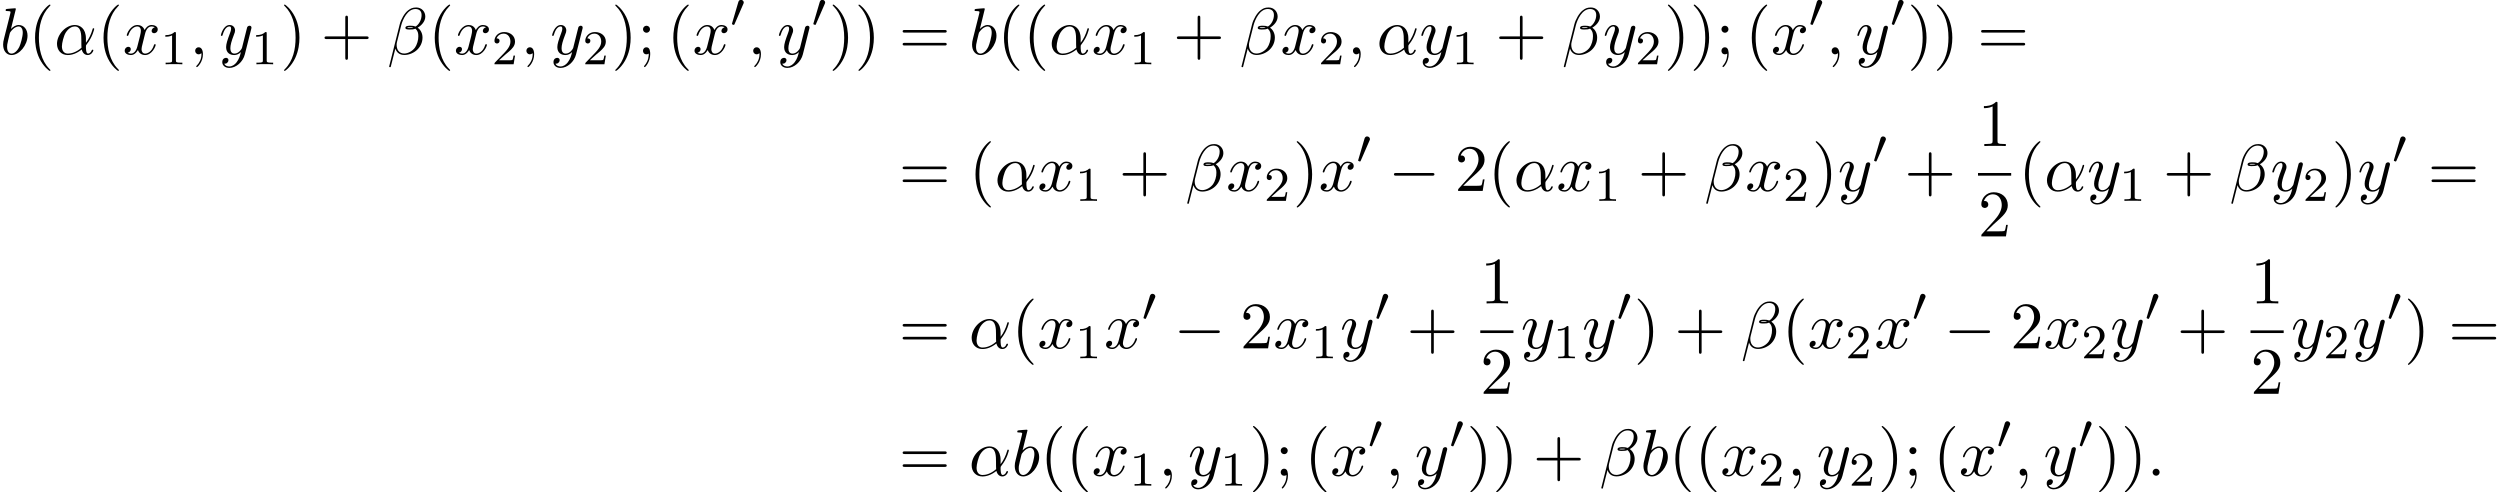 <?xml version='1.0' encoding='UTF-8'?>
<!-- This file was generated by dvisvgm 2.13.3 -->
<svg version='1.1' xmlns='http://www.w3.org/2000/svg' xmlns:xlink='http://www.w3.org/1999/xlink' width='411.067pt' height='80.951pt' viewBox='53.798 81.25 411.067 80.951'>
<defs>
<path id='g0-48' d='M2.112-3.778C2.152-3.881 2.184-3.937 2.184-4.017C2.184-4.28 1.945-4.455 1.722-4.455C1.403-4.455 1.315-4.176 1.283-4.065L.271-.63C.239-.534 .239-.51 .239-.502C.239-.43 .287-.414 .367-.391C.51-.327 .526-.327 .542-.327C.566-.327 .614-.327 .669-.462L2.112-3.778Z'/>
<path id='g1-0' d='M7.189-2.509C7.375-2.509 7.571-2.509 7.571-2.727S7.375-2.945 7.189-2.945H1.287C1.102-2.945 .905-2.945 .905-2.727S1.102-2.509 1.287-2.509H7.189Z'/>
<path id='g3-49' d='M2.503-5.077C2.503-5.292 2.487-5.3 2.271-5.3C1.945-4.981 1.522-4.79 .765-4.79V-4.527C.98-4.527 1.411-4.527 1.873-4.742V-.654C1.873-.359 1.849-.263 1.092-.263H.813V0C1.14-.024 1.825-.024 2.184-.024S3.236-.024 3.563 0V-.263H3.284C2.527-.263 2.503-.359 2.503-.654V-5.077Z'/>
<path id='g3-50' d='M2.248-1.626C2.375-1.745 2.71-2.008 2.837-2.12C3.332-2.574 3.802-3.013 3.802-3.738C3.802-4.686 3.005-5.3 2.008-5.3C1.052-5.3 .422-4.575 .422-3.866C.422-3.475 .733-3.419 .845-3.419C1.012-3.419 1.259-3.539 1.259-3.842C1.259-4.256 .861-4.256 .765-4.256C.996-4.838 1.53-5.037 1.921-5.037C2.662-5.037 3.045-4.407 3.045-3.738C3.045-2.909 2.463-2.303 1.522-1.339L.518-.303C.422-.215 .422-.199 .422 0H3.571L3.802-1.427H3.555C3.531-1.267 3.467-.869 3.371-.717C3.324-.654 2.718-.654 2.59-.654H1.172L2.248-1.626Z'/>
<path id='g2-11' d='M5.204-2.575C5.204-4.287 4.189-4.822 3.382-4.822C1.887-4.822 .447-3.262 .447-1.724C.447-.709 1.102 .12 2.215 .12C2.902 .12 3.687-.131 4.516-.796C4.658-.218 5.018 .12 5.509 .12C6.087 .12 6.425-.48 6.425-.655C6.425-.731 6.36-.764 6.295-.764C6.218-.764 6.185-.731 6.153-.655C5.956-.12 5.564-.12 5.542-.12C5.204-.12 5.204-.971 5.204-1.233C5.204-1.462 5.204-1.484 5.313-1.615C6.338-2.902 6.567-4.167 6.567-4.178C6.567-4.2 6.556-4.287 6.436-4.287C6.327-4.287 6.327-4.255 6.273-4.058C6.076-3.371 5.716-2.542 5.204-1.898V-2.575ZM4.473-1.08C3.513-.24 2.673-.12 2.236-.12C1.582-.12 1.255-.611 1.255-1.309C1.255-1.844 1.538-3.022 1.887-3.578C2.4-4.375 2.989-4.582 3.371-4.582C4.451-4.582 4.451-3.153 4.451-2.302C4.451-1.898 4.451-1.265 4.473-1.08Z'/>
<path id='g2-12' d='M6.273-6.207C6.273-7.025 5.673-7.702 4.789-7.702C4.156-7.702 3.851-7.527 3.469-7.244C2.869-6.807 2.269-5.749 2.062-4.92L.327 2.007C.316 2.051 .371 2.116 .458 2.116S.578 2.095 .589 2.062L1.353-.949C1.56-.295 2.04 .109 2.836 .109S4.451-.273 4.942-.753C5.465-1.255 5.815-1.953 5.815-2.76C5.815-3.545 5.411-4.113 5.018-4.385C5.651-4.745 6.273-5.422 6.273-6.207ZM4.309-4.396C4.167-4.342 4.047-4.32 3.785-4.32C3.633-4.32 3.415-4.309 3.305-4.364C3.327-4.473 3.72-4.451 3.84-4.451C4.069-4.451 4.167-4.451 4.309-4.396ZM5.662-6.458C5.662-5.695 5.247-4.909 4.68-4.571C4.385-4.68 4.167-4.702 3.84-4.702C3.611-4.702 3-4.713 3-4.353C2.989-4.047 3.556-4.08 3.753-4.08C4.156-4.08 4.32-4.091 4.647-4.222C5.062-3.829 5.116-3.491 5.127-2.989C5.149-2.356 4.887-1.538 4.582-1.113C4.156-.524 3.425-.131 2.804-.131C1.975-.131 1.56-.764 1.56-1.538C1.56-1.647 1.56-1.811 1.615-2.018L2.313-4.778C2.553-5.716 3.338-7.451 4.647-7.451C5.28-7.451 5.662-7.113 5.662-6.458Z'/>
<path id='g2-58' d='M2.095-.578C2.095-.895 1.833-1.156 1.516-1.156S.938-.895 .938-.578S1.2 0 1.516 0S2.095-.262 2.095-.578Z'/>
<path id='g2-59' d='M2.215-.011C2.215-.731 1.942-1.156 1.516-1.156C1.156-1.156 .938-.884 .938-.578C.938-.284 1.156 0 1.516 0C1.647 0 1.789-.044 1.898-.142C1.931-.164 1.942-.175 1.953-.175S1.975-.164 1.975-.011C1.975 .796 1.593 1.451 1.233 1.811C1.113 1.931 1.113 1.953 1.113 1.985C1.113 2.062 1.167 2.105 1.222 2.105C1.342 2.105 2.215 1.265 2.215-.011Z'/>
<path id='g2-98' d='M2.607-7.451C2.607-7.462 2.607-7.571 2.465-7.571C2.215-7.571 1.418-7.484 1.135-7.462C1.047-7.451 .927-7.44 .927-7.244C.927-7.113 1.025-7.113 1.189-7.113C1.713-7.113 1.735-7.036 1.735-6.927C1.735-6.851 1.636-6.48 1.582-6.251L.687-2.695C.556-2.149 .513-1.975 .513-1.593C.513-.556 1.091 .12 1.898 .12C3.185 .12 4.527-1.505 4.527-3.076C4.527-4.069 3.949-4.822 3.076-4.822C2.575-4.822 2.127-4.505 1.8-4.167L2.607-7.451ZM1.582-3.327C1.647-3.567 1.647-3.589 1.745-3.709C2.28-4.418 2.771-4.582 3.055-4.582C3.447-4.582 3.742-4.255 3.742-3.556C3.742-2.913 3.382-1.658 3.185-1.244C2.825-.513 2.324-.12 1.898-.12C1.527-.12 1.167-.415 1.167-1.222C1.167-1.429 1.167-1.636 1.342-2.324L1.582-3.327Z'/>
<path id='g2-120' d='M3.644-3.295C3.709-3.578 3.96-4.582 4.724-4.582C4.778-4.582 5.04-4.582 5.269-4.44C4.964-4.385 4.745-4.113 4.745-3.851C4.745-3.676 4.865-3.469 5.16-3.469C5.4-3.469 5.749-3.665 5.749-4.102C5.749-4.669 5.105-4.822 4.735-4.822C4.102-4.822 3.72-4.244 3.589-3.993C3.316-4.713 2.727-4.822 2.411-4.822C1.276-4.822 .655-3.415 .655-3.142C.655-3.033 .764-3.033 .785-3.033C.873-3.033 .905-3.055 .927-3.153C1.298-4.309 2.018-4.582 2.389-4.582C2.596-4.582 2.978-4.484 2.978-3.851C2.978-3.513 2.793-2.782 2.389-1.255C2.215-.578 1.833-.12 1.353-.12C1.287-.12 1.036-.12 .807-.262C1.08-.316 1.32-.545 1.32-.851C1.32-1.145 1.08-1.233 .916-1.233C.589-1.233 .316-.949 .316-.6C.316-.098 .862 .12 1.342 .12C2.062 .12 2.455-.644 2.487-.709C2.618-.305 3.011 .12 3.665 .12C4.789 .12 5.411-1.287 5.411-1.56C5.411-1.669 5.313-1.669 5.28-1.669C5.182-1.669 5.16-1.625 5.138-1.549C4.778-.382 4.036-.12 3.687-.12C3.262-.12 3.087-.469 3.087-.84C3.087-1.08 3.153-1.32 3.273-1.8L3.644-3.295Z'/>
<path id='g2-121' d='M5.302-4.156C5.345-4.309 5.345-4.331 5.345-4.407C5.345-4.604 5.193-4.702 5.029-4.702C4.92-4.702 4.745-4.636 4.647-4.473C4.625-4.418 4.538-4.08 4.495-3.884C4.418-3.6 4.342-3.305 4.276-3.011L3.785-1.047C3.742-.884 3.273-.12 2.553-.12C1.996-.12 1.876-.6 1.876-1.004C1.876-1.505 2.062-2.182 2.433-3.142C2.607-3.589 2.651-3.709 2.651-3.927C2.651-4.418 2.302-4.822 1.756-4.822C.72-4.822 .316-3.24 .316-3.142C.316-3.033 .425-3.033 .447-3.033C.556-3.033 .567-3.055 .622-3.229C.916-4.255 1.353-4.582 1.724-4.582C1.811-4.582 1.996-4.582 1.996-4.233C1.996-3.96 1.887-3.676 1.811-3.469C1.375-2.313 1.178-1.691 1.178-1.178C1.178-.207 1.865 .12 2.509 .12C2.935 .12 3.305-.065 3.611-.371C3.469 .196 3.338 .731 2.902 1.309C2.618 1.68 2.204 1.996 1.702 1.996C1.549 1.996 1.058 1.964 .873 1.538C1.047 1.538 1.189 1.538 1.342 1.407C1.451 1.309 1.56 1.167 1.56 .96C1.56 .622 1.265 .578 1.156 .578C.905 .578 .545 .753 .545 1.287C.545 1.833 1.025 2.236 1.702 2.236C2.825 2.236 3.949 1.244 4.255 .011L5.302-4.156Z'/>
<path id='g4-40' d='M3.611 2.618C3.611 2.585 3.611 2.564 3.425 2.378C2.062 1.004 1.713-1.058 1.713-2.727C1.713-4.625 2.127-6.524 3.469-7.887C3.611-8.018 3.611-8.04 3.611-8.073C3.611-8.149 3.567-8.182 3.502-8.182C3.393-8.182 2.411-7.44 1.767-6.055C1.211-4.855 1.08-3.644 1.08-2.727C1.08-1.876 1.2-.556 1.8 .676C2.455 2.018 3.393 2.727 3.502 2.727C3.567 2.727 3.611 2.695 3.611 2.618Z'/>
<path id='g4-41' d='M3.153-2.727C3.153-3.578 3.033-4.898 2.433-6.131C1.778-7.473 .84-8.182 .731-8.182C.665-8.182 .622-8.138 .622-8.073C.622-8.04 .622-8.018 .829-7.822C1.898-6.742 2.52-5.007 2.52-2.727C2.52-.862 2.116 1.058 .764 2.433C.622 2.564 .622 2.585 .622 2.618C.622 2.684 .665 2.727 .731 2.727C.84 2.727 1.822 1.985 2.465 .6C3.022-.6 3.153-1.811 3.153-2.727Z'/>
<path id='g4-43' d='M4.462-2.509H7.505C7.658-2.509 7.865-2.509 7.865-2.727S7.658-2.945 7.505-2.945H4.462V-6C4.462-6.153 4.462-6.36 4.244-6.36S4.025-6.153 4.025-6V-2.945H.971C.818-2.945 .611-2.945 .611-2.727S.818-2.509 .971-2.509H4.025V.545C4.025 .698 4.025 .905 4.244 .905S4.462 .698 4.462 .545V-2.509Z'/>
<path id='g4-49' d='M3.207-6.982C3.207-7.244 3.207-7.265 2.956-7.265C2.28-6.567 1.32-6.567 .971-6.567V-6.229C1.189-6.229 1.833-6.229 2.4-6.513V-.862C2.4-.469 2.367-.338 1.385-.338H1.036V0C1.418-.033 2.367-.033 2.804-.033S4.189-.033 4.571 0V-.338H4.222C3.24-.338 3.207-.458 3.207-.862V-6.982Z'/>
<path id='g4-50' d='M1.385-.84L2.542-1.964C4.244-3.469 4.898-4.058 4.898-5.149C4.898-6.393 3.916-7.265 2.585-7.265C1.353-7.265 .545-6.262 .545-5.291C.545-4.68 1.091-4.68 1.124-4.68C1.309-4.68 1.691-4.811 1.691-5.258C1.691-5.542 1.495-5.825 1.113-5.825C1.025-5.825 1.004-5.825 .971-5.815C1.222-6.524 1.811-6.927 2.444-6.927C3.436-6.927 3.905-6.044 3.905-5.149C3.905-4.276 3.36-3.415 2.76-2.738L.665-.404C.545-.284 .545-.262 .545 0H4.593L4.898-1.898H4.625C4.571-1.571 4.495-1.091 4.385-.927C4.309-.84 3.589-.84 3.349-.84H1.385Z'/>
<path id='g4-59' d='M2.095-4.124C2.095-4.44 1.833-4.702 1.516-4.702S.938-4.44 .938-4.124S1.2-3.545 1.516-3.545S2.095-3.807 2.095-4.124ZM1.887-.12C1.887 .185 1.887 1.036 1.189 1.844C1.113 1.931 1.113 1.953 1.113 1.985C1.113 2.062 1.167 2.105 1.222 2.105C1.342 2.105 2.127 1.233 2.127-.033C2.127-.349 2.105-1.156 1.516-1.156C1.135-1.156 .938-.862 .938-.578S1.124 0 1.516 0C1.571 0 1.593 0 1.604-.011C1.68-.022 1.8-.044 1.887-.12Z'/>
<path id='g4-61' d='M7.495-3.567C7.658-3.567 7.865-3.567 7.865-3.785S7.658-4.004 7.505-4.004H.971C.818-4.004 .611-4.004 .611-3.785S.818-3.567 .982-3.567H7.495ZM7.505-1.451C7.658-1.451 7.865-1.451 7.865-1.669S7.658-1.887 7.495-1.887H.982C.818-1.887 .611-1.887 .611-1.669S.818-1.451 .971-1.451H7.505Z'/>
</defs>
<g id='page1'>
<use x='53.798' y='90.182' xlink:href='#g2-98'/>
<use x='58.48' y='90.182' xlink:href='#g4-40'/>
<use x='62.723' y='90.182' xlink:href='#g2-11'/>
<use x='69.741' y='90.182' xlink:href='#g4-40'/>
<use x='73.984' y='90.182' xlink:href='#g2-120'/>
<use x='80.219' y='91.818' xlink:href='#g3-49'/>
<use x='84.951' y='90.182' xlink:href='#g2-59'/>
<use x='89.8' y='90.182' xlink:href='#g2-121'/>
<use x='95.148' y='91.818' xlink:href='#g3-49'/>
<use x='99.88' y='90.182' xlink:href='#g4-41'/>
<use x='106.547' y='90.182' xlink:href='#g4-43'/>
<use x='117.456' y='90.182' xlink:href='#g2-12'/>
<use x='124.202' y='90.182' xlink:href='#g4-40'/>
<use x='128.445' y='90.182' xlink:href='#g2-120'/>
<use x='134.68' y='91.818' xlink:href='#g3-50'/>
<use x='139.412' y='90.182' xlink:href='#g2-59'/>
<use x='144.26' y='90.182' xlink:href='#g2-121'/>
<use x='149.609' y='91.818' xlink:href='#g3-50'/>
<use x='154.341' y='90.182' xlink:href='#g4-41'/>
<use x='158.584' y='90.182' xlink:href='#g4-59'/>
<use x='163.432' y='90.182' xlink:href='#g4-40'/>
<use x='167.675' y='90.182' xlink:href='#g2-120'/>
<use x='173.909' y='85.678' xlink:href='#g0-48'/>
<use x='176.704' y='90.182' xlink:href='#g2-59'/>
<use x='181.553' y='90.182' xlink:href='#g2-121'/>
<use x='187.293' y='85.678' xlink:href='#g0-48'/>
<use x='190.088' y='90.182' xlink:href='#g4-41'/>
<use x='194.33' y='90.182' xlink:href='#g4-41'/>
<use x='201.603' y='90.182' xlink:href='#g4-61'/>
<use x='213.118' y='90.182' xlink:href='#g2-98'/>
<use x='217.8' y='90.182' xlink:href='#g4-40'/>
<use x='222.042' y='90.182' xlink:href='#g4-40'/>
<use x='226.285' y='90.182' xlink:href='#g2-11'/>
<use x='233.304' y='90.182' xlink:href='#g2-120'/>
<use x='239.539' y='91.818' xlink:href='#g3-49'/>
<use x='246.695' y='90.182' xlink:href='#g4-43'/>
<use x='257.604' y='90.182' xlink:href='#g2-12'/>
<use x='264.35' y='90.182' xlink:href='#g2-120'/>
<use x='270.585' y='91.818' xlink:href='#g3-50'/>
<use x='275.318' y='90.182' xlink:href='#g2-59'/>
<use x='280.166' y='90.182' xlink:href='#g2-11'/>
<use x='287.185' y='90.182' xlink:href='#g2-121'/>
<use x='292.533' y='91.818' xlink:href='#g3-49'/>
<use x='299.69' y='90.182' xlink:href='#g4-43'/>
<use x='310.599' y='90.182' xlink:href='#g2-12'/>
<use x='317.345' y='90.182' xlink:href='#g2-121'/>
<use x='322.694' y='91.818' xlink:href='#g3-50'/>
<use x='327.426' y='90.182' xlink:href='#g4-41'/>
<use x='331.669' y='90.182' xlink:href='#g4-41'/>
<use x='335.911' y='90.182' xlink:href='#g4-59'/>
<use x='340.759' y='90.182' xlink:href='#g4-40'/>
<use x='345.002' y='90.182' xlink:href='#g2-120'/>
<use x='351.237' y='85.678' xlink:href='#g0-48'/>
<use x='354.032' y='90.182' xlink:href='#g2-59'/>
<use x='358.88' y='90.182' xlink:href='#g2-121'/>
<use x='364.62' y='85.678' xlink:href='#g0-48'/>
<use x='367.415' y='90.182' xlink:href='#g4-41'/>
<use x='371.658' y='90.182' xlink:href='#g4-41'/>
<use x='378.93' y='90.182' xlink:href='#g4-61'/>
<use x='201.603' y='112.642' xlink:href='#g4-61'/>
<use x='213.118' y='112.642' xlink:href='#g4-40'/>
<use x='217.361' y='112.642' xlink:href='#g2-11'/>
<use x='224.379' y='112.642' xlink:href='#g2-120'/>
<use x='230.614' y='114.278' xlink:href='#g3-49'/>
<use x='237.771' y='112.642' xlink:href='#g4-43'/>
<use x='248.68' y='112.642' xlink:href='#g2-12'/>
<use x='255.426' y='112.642' xlink:href='#g2-120'/>
<use x='261.661' y='114.278' xlink:href='#g3-50'/>
<use x='266.393' y='112.642' xlink:href='#g4-41'/>
<use x='270.636' y='112.642' xlink:href='#g2-120'/>
<use x='276.871' y='108.138' xlink:href='#g0-48'/>
<use x='282.09' y='112.642' xlink:href='#g1-0'/>
<use x='292.999' y='112.642' xlink:href='#g4-50'/>
<use x='298.454' y='112.642' xlink:href='#g4-40'/>
<use x='302.696' y='112.642' xlink:href='#g2-11'/>
<use x='309.715' y='112.642' xlink:href='#g2-120'/>
<use x='315.95' y='114.278' xlink:href='#g3-49'/>
<use x='323.106' y='112.642' xlink:href='#g4-43'/>
<use x='334.015' y='112.642' xlink:href='#g2-12'/>
<use x='340.762' y='112.642' xlink:href='#g2-120'/>
<use x='346.996' y='114.278' xlink:href='#g3-50'/>
<use x='351.729' y='112.642' xlink:href='#g4-41'/>
<use x='355.971' y='112.642' xlink:href='#g2-121'/>
<use x='361.711' y='108.138' xlink:href='#g0-48'/>
<use x='366.93' y='112.642' xlink:href='#g4-43'/>
<use x='379.035' y='105.262' xlink:href='#g4-49'/>
<rect x='379.035' y='109.697' height='.436' width='5.455'/>
<use x='379.035' y='120.125' xlink:href='#g4-50'/>
<use x='385.685' y='112.642' xlink:href='#g4-40'/>
<use x='389.927' y='112.642' xlink:href='#g2-11'/>
<use x='396.946' y='112.642' xlink:href='#g2-121'/>
<use x='402.295' y='114.278' xlink:href='#g3-49'/>
<use x='409.451' y='112.642' xlink:href='#g4-43'/>
<use x='420.36' y='112.642' xlink:href='#g2-12'/>
<use x='427.107' y='112.642' xlink:href='#g2-121'/>
<use x='432.455' y='114.278' xlink:href='#g3-50'/>
<use x='437.188' y='112.642' xlink:href='#g4-41'/>
<use x='441.43' y='112.642' xlink:href='#g2-121'/>
<use x='447.17' y='108.138' xlink:href='#g0-48'/>
<use x='452.995' y='112.642' xlink:href='#g4-61'/>
<use x='201.603' y='138.52' xlink:href='#g4-61'/>
<use x='213.118' y='138.52' xlink:href='#g2-11'/>
<use x='220.137' y='138.52' xlink:href='#g4-40'/>
<use x='224.379' y='138.52' xlink:href='#g2-120'/>
<use x='230.614' y='140.157' xlink:href='#g3-49'/>
<use x='235.347' y='138.52' xlink:href='#g2-120'/>
<use x='241.581' y='134.016' xlink:href='#g0-48'/>
<use x='246.801' y='138.52' xlink:href='#g1-0'/>
<use x='257.71' y='138.52' xlink:href='#g4-50'/>
<use x='263.164' y='138.52' xlink:href='#g2-120'/>
<use x='269.399' y='140.157' xlink:href='#g3-49'/>
<use x='274.132' y='138.52' xlink:href='#g2-121'/>
<use x='279.872' y='134.016' xlink:href='#g0-48'/>
<use x='285.091' y='138.52' xlink:href='#g4-43'/>
<use x='297.195' y='131.14' xlink:href='#g4-49'/>
<rect x='297.195' y='135.575' height='.436' width='5.455'/>
<use x='297.195' y='146.004' xlink:href='#g4-50'/>
<use x='303.845' y='138.52' xlink:href='#g2-121'/>
<use x='309.194' y='140.157' xlink:href='#g3-49'/>
<use x='313.926' y='138.52' xlink:href='#g2-121'/>
<use x='319.666' y='134.016' xlink:href='#g0-48'/>
<use x='322.461' y='138.52' xlink:href='#g4-41'/>
<use x='329.128' y='138.52' xlink:href='#g4-43'/>
<use x='340.037' y='138.52' xlink:href='#g2-12'/>
<use x='346.783' y='138.52' xlink:href='#g4-40'/>
<use x='351.026' y='138.52' xlink:href='#g2-120'/>
<use x='357.26' y='140.157' xlink:href='#g3-50'/>
<use x='361.993' y='138.52' xlink:href='#g2-120'/>
<use x='368.228' y='134.016' xlink:href='#g0-48'/>
<use x='373.447' y='138.52' xlink:href='#g1-0'/>
<use x='384.356' y='138.52' xlink:href='#g4-50'/>
<use x='389.811' y='138.52' xlink:href='#g2-120'/>
<use x='396.045' y='140.157' xlink:href='#g3-50'/>
<use x='400.778' y='138.52' xlink:href='#g2-121'/>
<use x='406.518' y='134.016' xlink:href='#g0-48'/>
<use x='411.737' y='138.52' xlink:href='#g4-43'/>
<use x='423.842' y='131.14' xlink:href='#g4-49'/>
<rect x='423.842' y='135.575' height='.436' width='5.455'/>
<use x='423.842' y='146.004' xlink:href='#g4-50'/>
<use x='430.492' y='138.52' xlink:href='#g2-121'/>
<use x='435.84' y='140.157' xlink:href='#g3-50'/>
<use x='440.572' y='138.52' xlink:href='#g2-121'/>
<use x='446.312' y='134.016' xlink:href='#g0-48'/>
<use x='449.107' y='138.52' xlink:href='#g4-41'/>
<use x='456.38' y='138.52' xlink:href='#g4-61'/>
<use x='201.603' y='159.473' xlink:href='#g4-61'/>
<use x='213.118' y='159.473' xlink:href='#g2-11'/>
<use x='220.137' y='159.473' xlink:href='#g2-98'/>
<use x='224.819' y='159.473' xlink:href='#g4-40'/>
<use x='229.061' y='159.473' xlink:href='#g4-40'/>
<use x='233.304' y='159.473' xlink:href='#g2-120'/>
<use x='239.539' y='161.109' xlink:href='#g3-49'/>
<use x='244.271' y='159.473' xlink:href='#g2-59'/>
<use x='249.119' y='159.473' xlink:href='#g2-121'/>
<use x='254.468' y='161.109' xlink:href='#g3-49'/>
<use x='259.2' y='159.473' xlink:href='#g4-41'/>
<use x='263.443' y='159.473' xlink:href='#g4-59'/>
<use x='268.291' y='159.473' xlink:href='#g4-40'/>
<use x='272.534' y='159.473' xlink:href='#g2-120'/>
<use x='278.768' y='154.969' xlink:href='#g0-48'/>
<use x='281.563' y='159.473' xlink:href='#g2-59'/>
<use x='286.412' y='159.473' xlink:href='#g2-121'/>
<use x='292.152' y='154.969' xlink:href='#g0-48'/>
<use x='294.947' y='159.473' xlink:href='#g4-41'/>
<use x='299.189' y='159.473' xlink:href='#g4-41'/>
<use x='305.856' y='159.473' xlink:href='#g4-43'/>
<use x='316.765' y='159.473' xlink:href='#g2-12'/>
<use x='323.511' y='159.473' xlink:href='#g2-98'/>
<use x='328.193' y='159.473' xlink:href='#g4-40'/>
<use x='332.436' y='159.473' xlink:href='#g4-40'/>
<use x='336.678' y='159.473' xlink:href='#g2-120'/>
<use x='342.913' y='161.109' xlink:href='#g3-50'/>
<use x='347.645' y='159.473' xlink:href='#g2-59'/>
<use x='352.494' y='159.473' xlink:href='#g2-121'/>
<use x='357.842' y='161.109' xlink:href='#g3-50'/>
<use x='362.574' y='159.473' xlink:href='#g4-41'/>
<use x='366.817' y='159.473' xlink:href='#g4-59'/>
<use x='371.665' y='159.473' xlink:href='#g4-40'/>
<use x='375.908' y='159.473' xlink:href='#g2-120'/>
<use x='382.143' y='154.969' xlink:href='#g0-48'/>
<use x='384.938' y='159.473' xlink:href='#g2-59'/>
<use x='389.786' y='159.473' xlink:href='#g2-121'/>
<use x='395.526' y='154.969' xlink:href='#g0-48'/>
<use x='398.321' y='159.473' xlink:href='#g4-41'/>
<use x='402.564' y='159.473' xlink:href='#g4-41'/>
<use x='406.806' y='159.473' xlink:href='#g2-58'/>
</g>
</svg><!--Rendered by QuickLaTeX.com-->